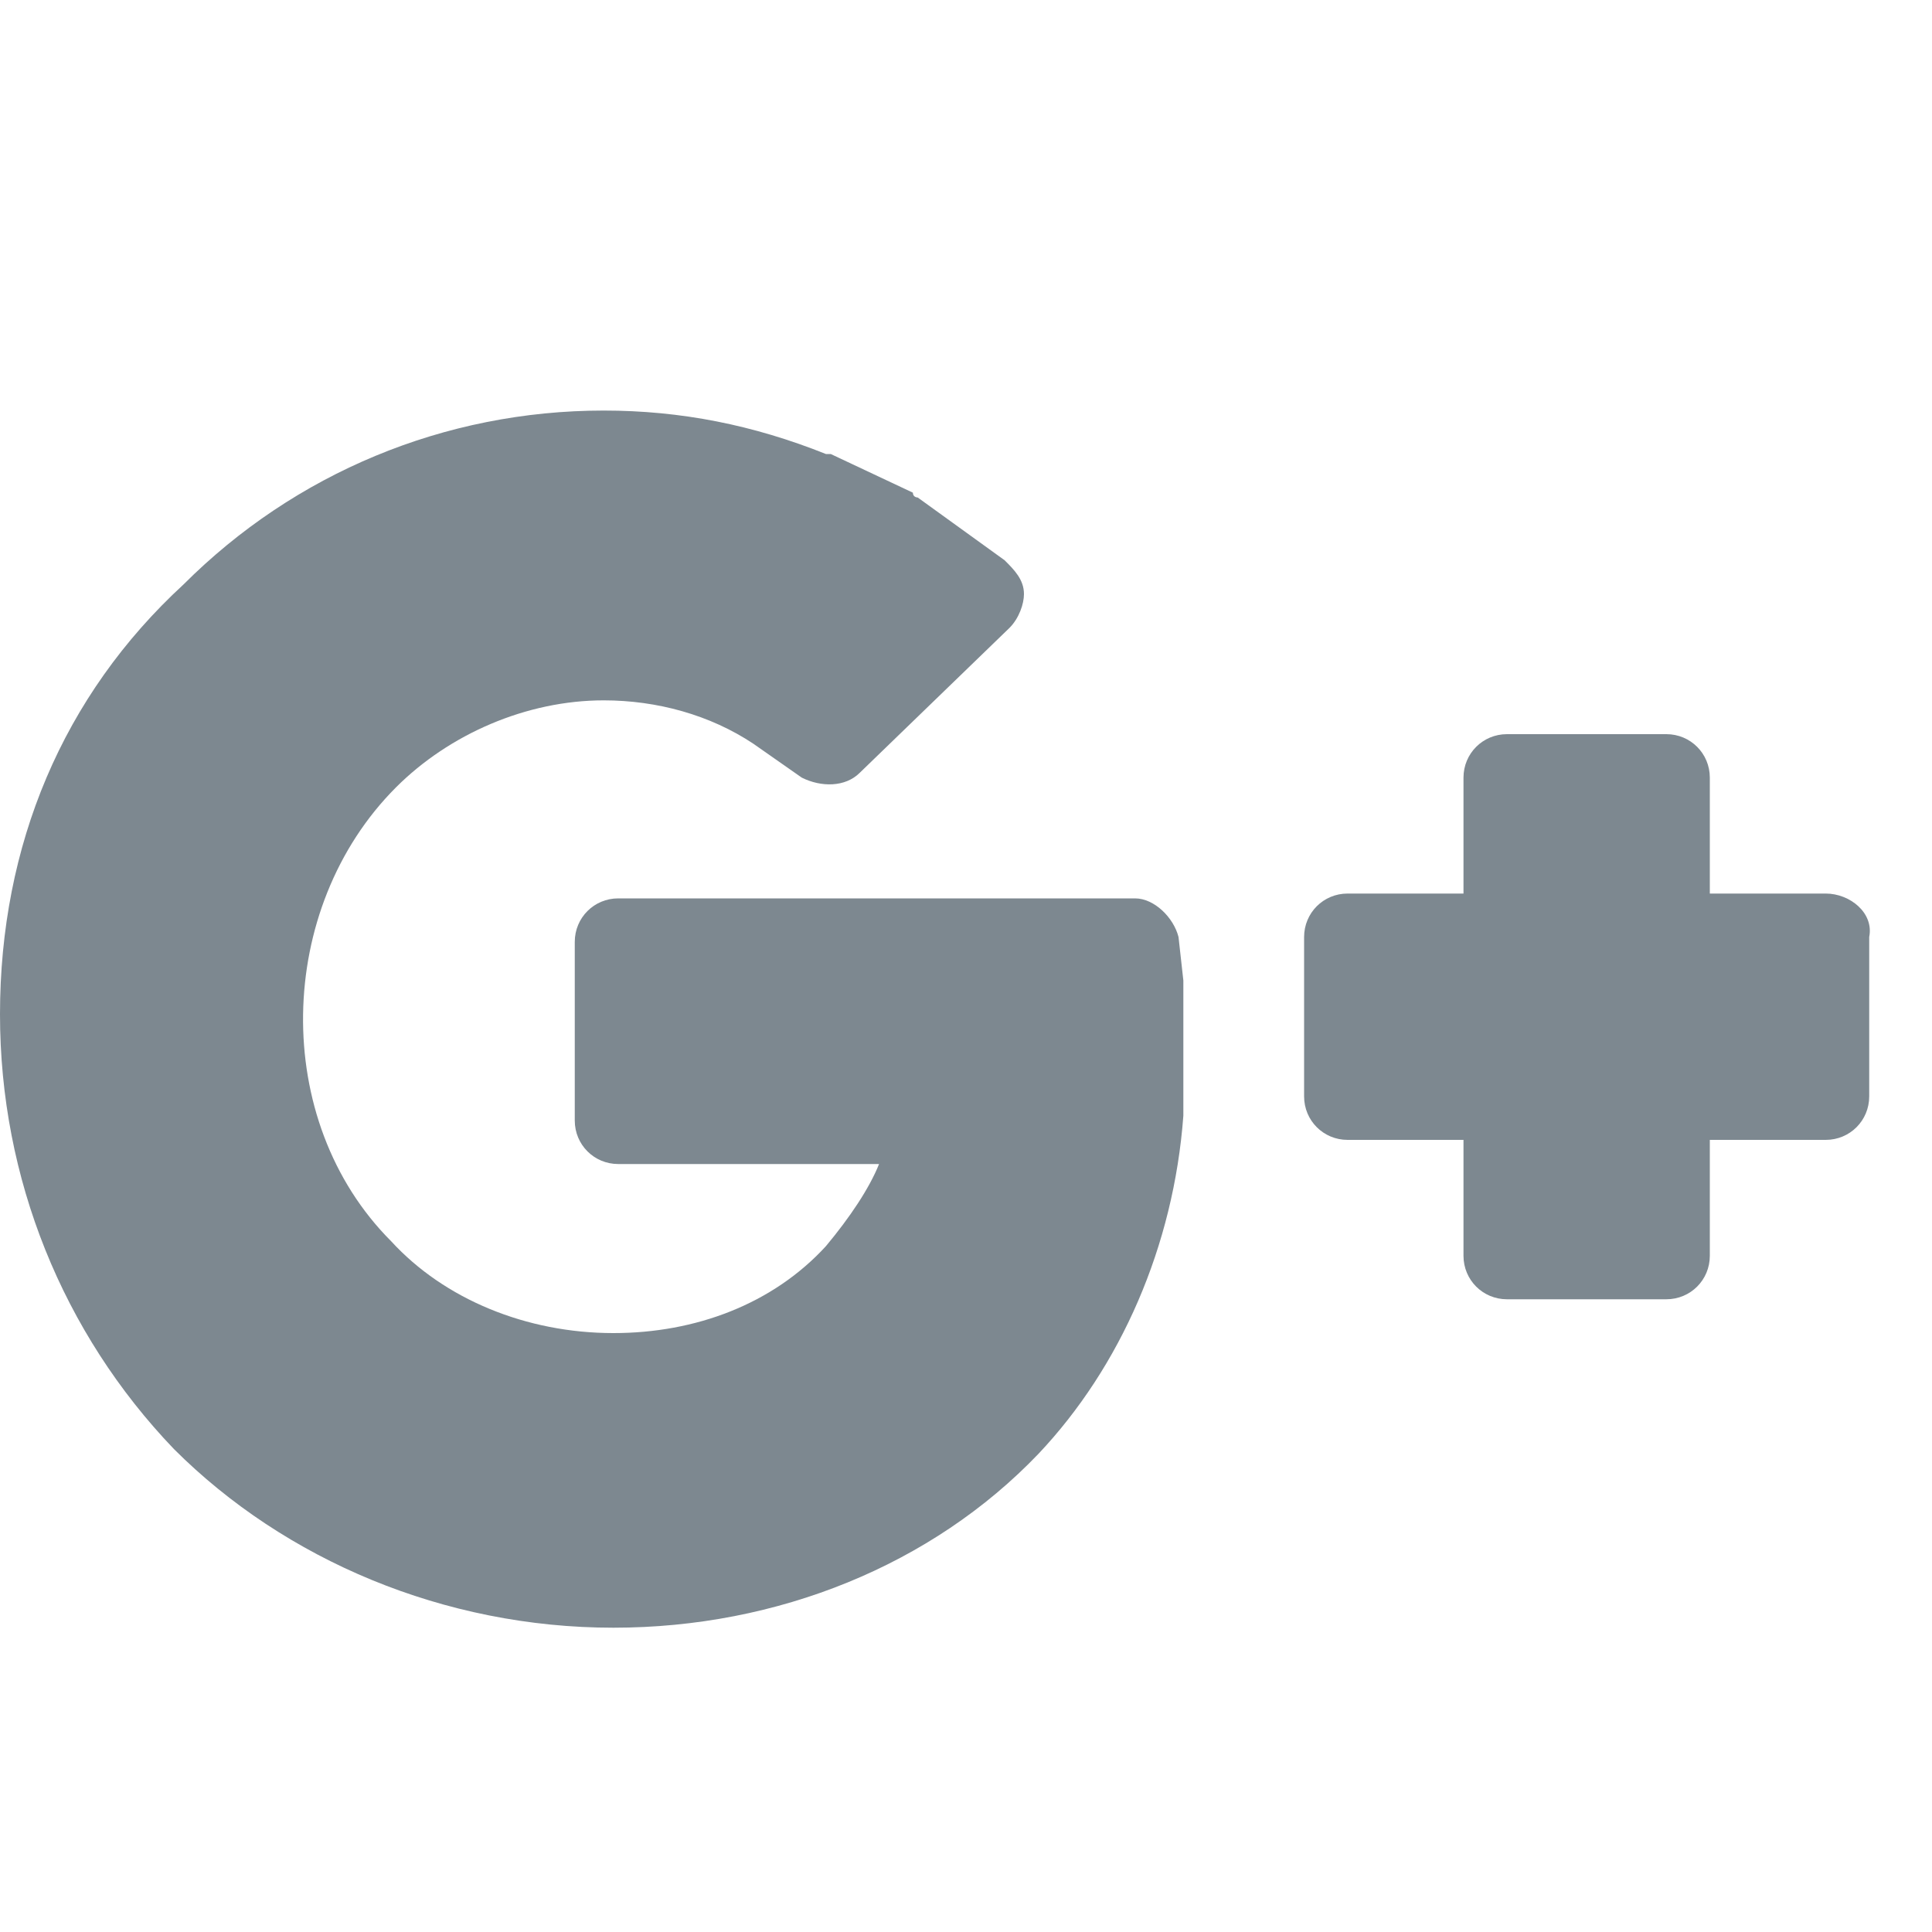 <?xml version="1.0" encoding="utf-8"?>
<!-- Generator: Adobe Illustrator 21.1.0, SVG Export Plug-In . SVG Version: 6.00 Build 0)  -->
<svg version="1.1" xmlns="http://www.w3.org/2000/svg" xmlns:xlink="http://www.w3.org/1999/xlink" x="0px" y="0px" width="40px"
	 height="40px" viewBox="0 0 40 40" style="enable-background:new 0 0 40 40;" xml:space="preserve">
<style type="text/css">
	.st0{display:none;}
	.st1{display:inline;}
	.st2{fill:#7D8890;}
</style>
<g id="Layer_1" class="st0">
	<g id="Layer_1_1_">
		<g class="st1">
			<path class="st2" d="M27.5,5h-3.9c-4.4,0-7.2,2.9-7.2,7.4v3.4h-3.9c-0.3,0-0.6,0.3-0.6,0.6v4.9c0,0.3,0.3,0.6,0.6,0.6h3.9v12.4
				c0,0.3,0.3,0.6,0.6,0.6h5.1c0.3,0,0.6-0.3,0.6-0.6V21.9h4.6c0.3,0,0.6-0.3,0.6-0.6v-4.9c0-0.2-0.1-0.3-0.2-0.4s-0.3-0.2-0.4-0.2
				h-4.6v-2.9c0-1.4,0.3-2.1,2.1-2.1h2.6c0.3,0,0.6-0.3,0.6-0.6V5.6C28.1,5.3,27.8,5,27.5,5z"/>
		</g>
	</g>
	<g id="Layer_2" class="st1">
		<g>
			<path id="LinkedIn" class="st2" d="M34.1,24.6V35H28v-9.7c0-2.4-0.9-4.1-3.1-4.1c-1.7,0-2.7,1.1-3.1,2.2
				c-0.2,0.4-0.2,0.9-0.2,1.5V35h-6.1c0,0,0.1-16.5,0-18.2h6.1v2.6c0,0,0,0,0,0.1l0,0v-0.1c0.8-1.2,2.2-3,5.5-3
				C31.1,16.4,34.1,19,34.1,24.6z M9.3,8c-2.1,0-3.4,1.4-3.4,3.1s1.3,3.1,3.3,3.1l0,0c2.1,0,3.4-1.4,3.4-3.1S11.4,8,9.3,8z M6.2,35
				h6.1V16.8H6.2V35z"/>
		</g>
	</g>
</g>
<g id="Layer_2_1_">
	<g id="XMLID_510_">
		<path id="XMLID_511_" class="st2" d="M37.8,18.5h-2.4v-2.4c0-0.5-0.4-0.9-0.9-0.9h-3.3c-0.5,0-0.9,0.4-0.9,0.9v2.4h-2.4
			c-0.5,0-0.9,0.4-0.9,0.9v3.3c0,0.5,0.4,0.9,0.9,0.9h2.4v2.4c0,0.5,0.4,0.9,0.9,0.9h3.3c0.5,0,0.9-0.4,0.9-0.9v-2.4h2.4
			c0.5,0,0.9-0.4,0.9-0.9v-3.3C38.8,18.9,38.3,18.5,37.8,18.5z"/>
		<path id="XMLID_512_" class="st2" d="M12.5,14.5c1.1,0,2.2,0.3,3.1,0.9l1,0.7c0.4,0.2,0.9,0.2,1.2-0.1l3.1-3
			c0.2-0.2,0.3-0.5,0.3-0.7c0-0.3-0.2-0.5-0.4-0.7L19,10.3c0,0-0.1,0-0.1-0.1l-1.7-0.8c0,0,0,0-0.1,0c-1.5-0.6-3-0.9-4.6-0.9
			c-3.3,0-6.4,1.3-8.7,3.6C1.3,14.4,0,17.5,0,21c0,3.4,1.3,6.6,3.6,9c2.3,2.3,5.6,3.7,9.1,3.7c3.4,0,6.6-1.3,8.8-3.6
			c1.7-1.8,2.8-4.3,3-7c0,0,0-0.1,0-0.1l0-2.5c0-0.1,0-0.1,0-0.2l-0.1-0.9c-0.1-0.4-0.5-0.8-0.9-0.8H12.8c-0.5,0-0.9,0.4-0.9,0.9
			v3.7c0,0.5,0.4,0.9,0.9,0.9h5.4c-0.2,0.5-0.6,1.1-1.1,1.7c-1.1,1.2-2.7,1.8-4.4,1.8c-1.8,0-3.5-0.7-4.6-1.9
			c-2.5-2.5-2.4-6.9,0.1-9.4C9.3,15.2,10.9,14.5,12.5,14.5z"/>
	</g>
</g>
</svg>
